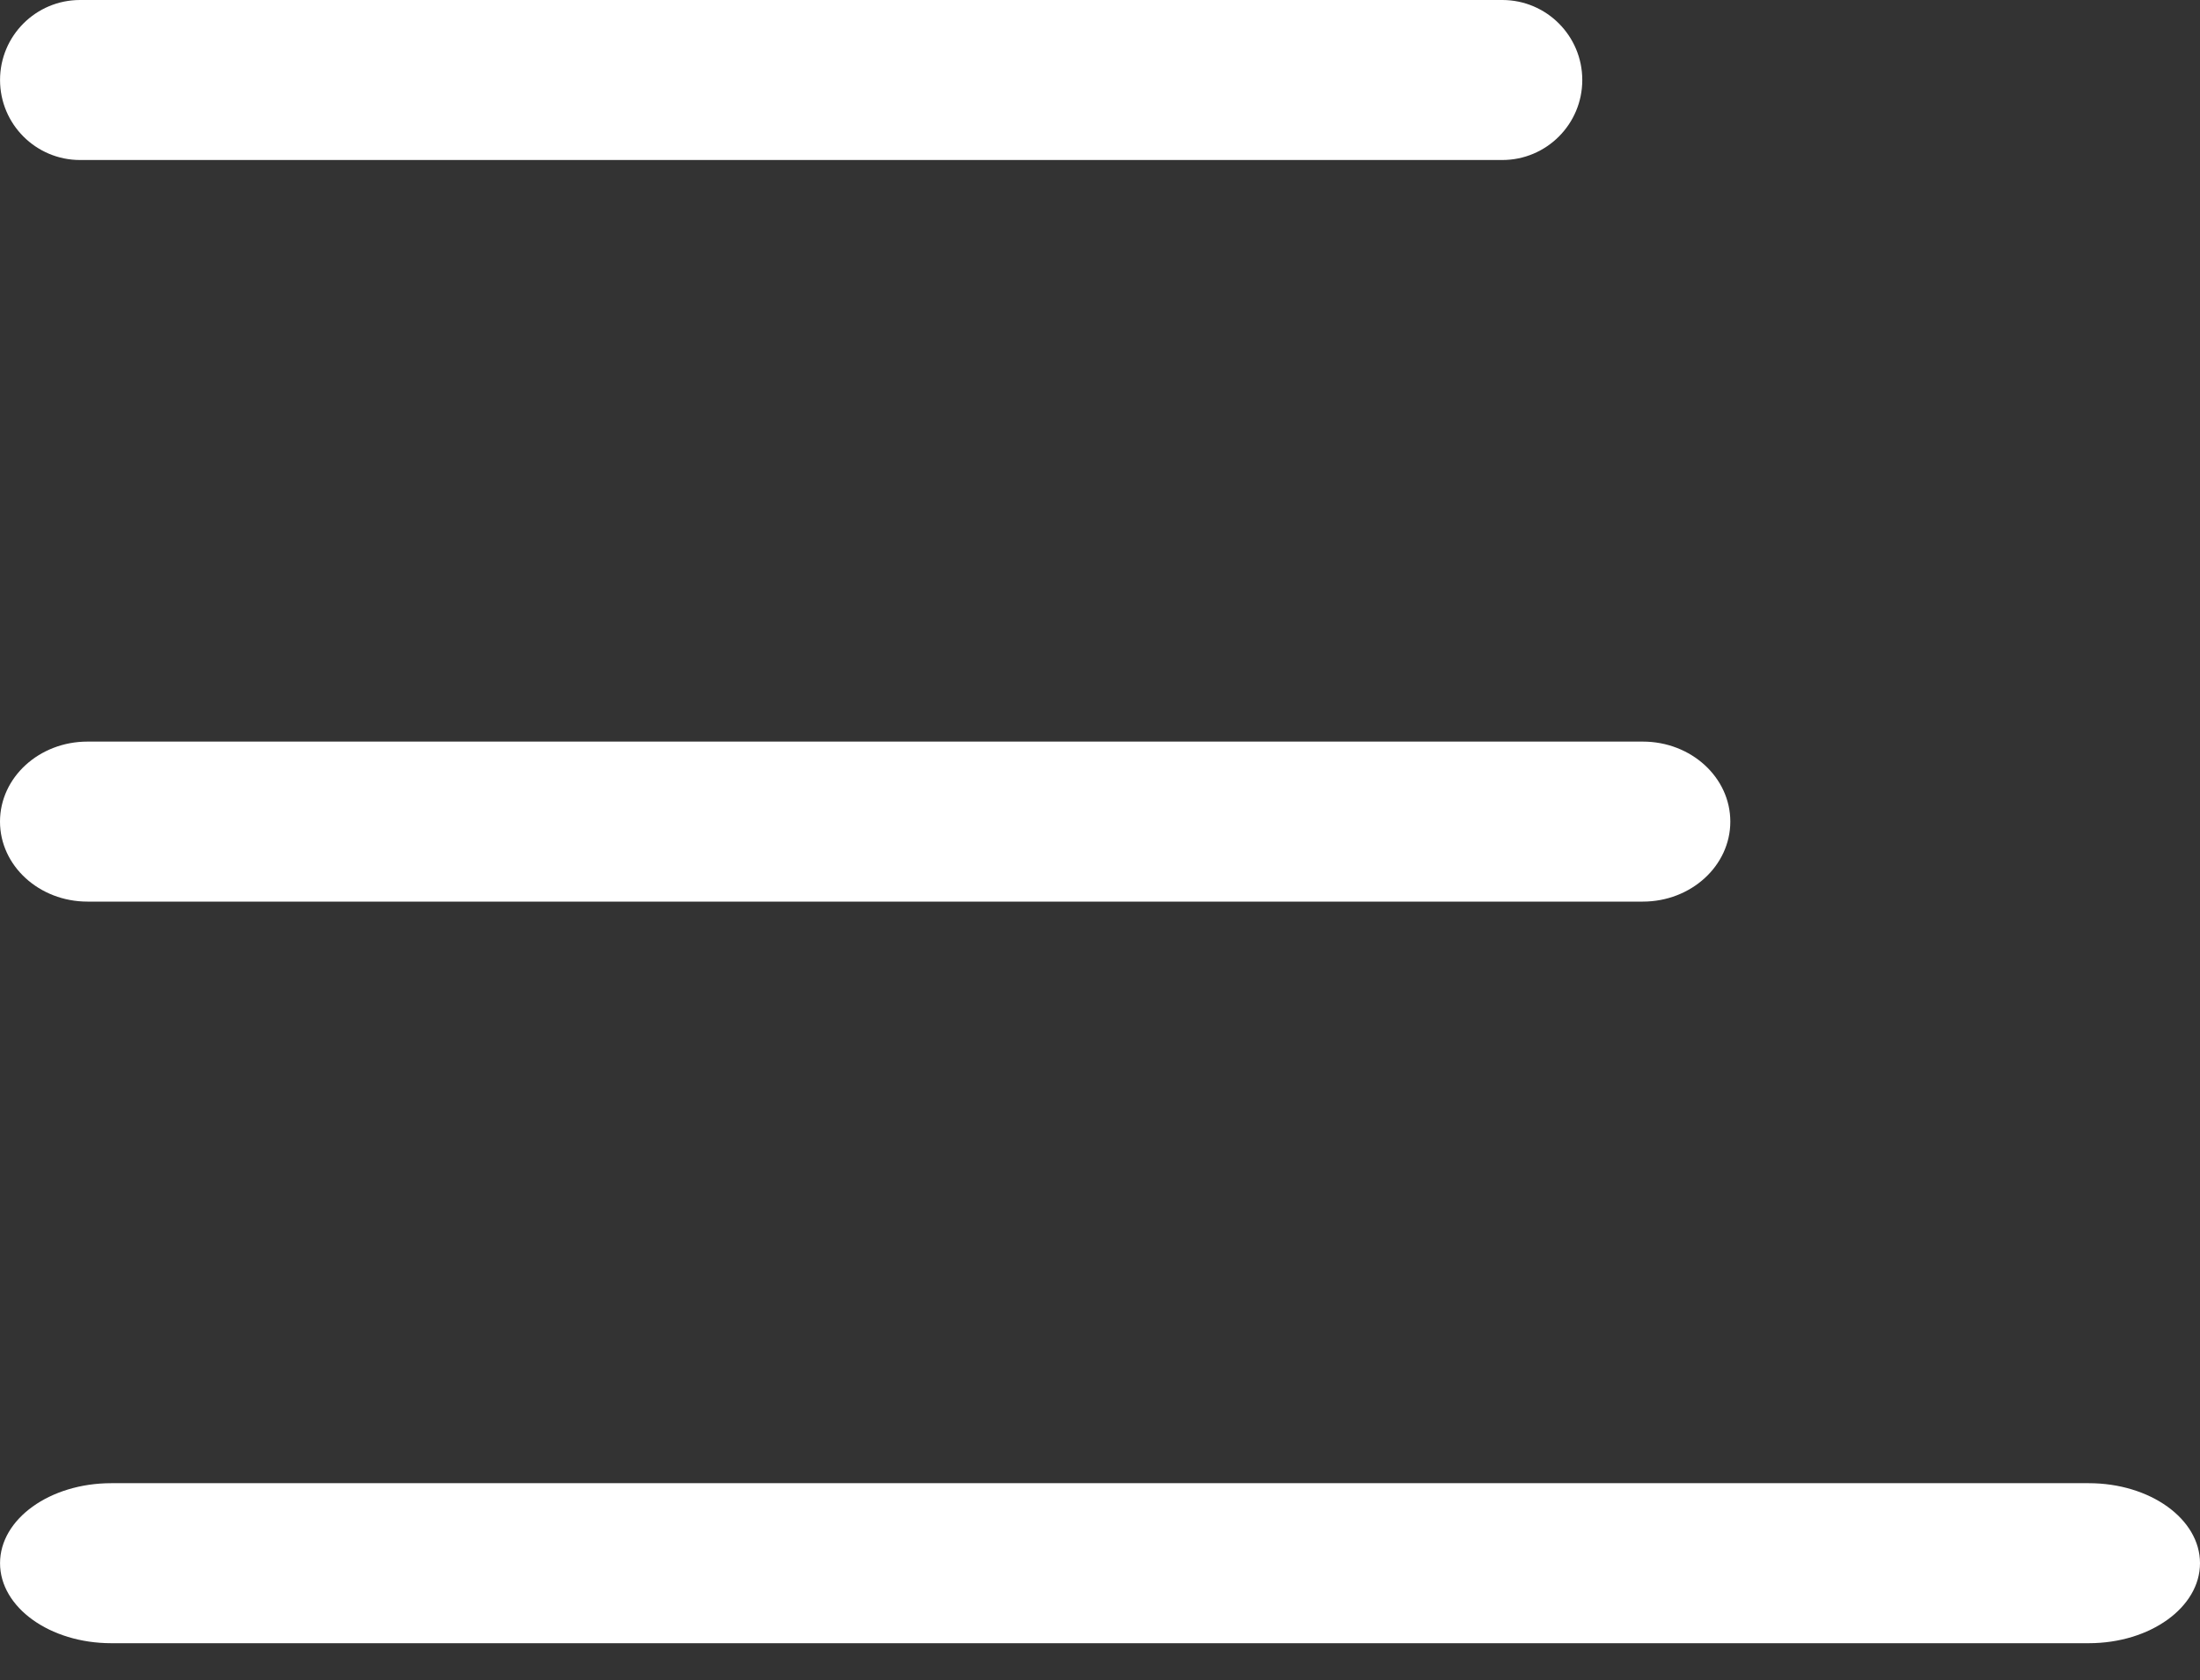 <svg width="55" height="42" viewBox="0 0 55 42" fill="none" xmlns="http://www.w3.org/2000/svg">
<rect x="0" y="0" width="55" height="42" fill="#333333" stroke="none"/>
<path fill-rule="evenodd" clip-rule="evenodd" d="M0.001 2C0.001 0.895 0.897 0 2.001 0H37.557C38.661 0 39.557 0.895 39.557 2C39.557 3.105 38.661 4 37.557 4H2.001C0.897 4 0.001 3.105 0.001 2Z" fill="white"/>
<path fill-rule="evenodd" clip-rule="evenodd" d="M0 20.539C0 19.434 0.979 18.539 2.187 18.539H41.07C42.278 18.539 43.258 19.434 43.258 20.539C43.258 21.643 42.278 22.539 41.07 22.539H2.187C0.979 22.539 0 21.643 0 20.539Z" fill="white"/>
<path fill-rule="evenodd" clip-rule="evenodd" d="M0.001 39.078C0.001 37.973 1.246 37.078 2.782 37.078H52.219C53.755 37.078 55 37.973 55 39.078C55 40.182 53.755 41.078 52.219 41.078H2.782C1.246 41.078 0.001 40.182 0.001 39.078Z" fill="white"/>
</svg>
